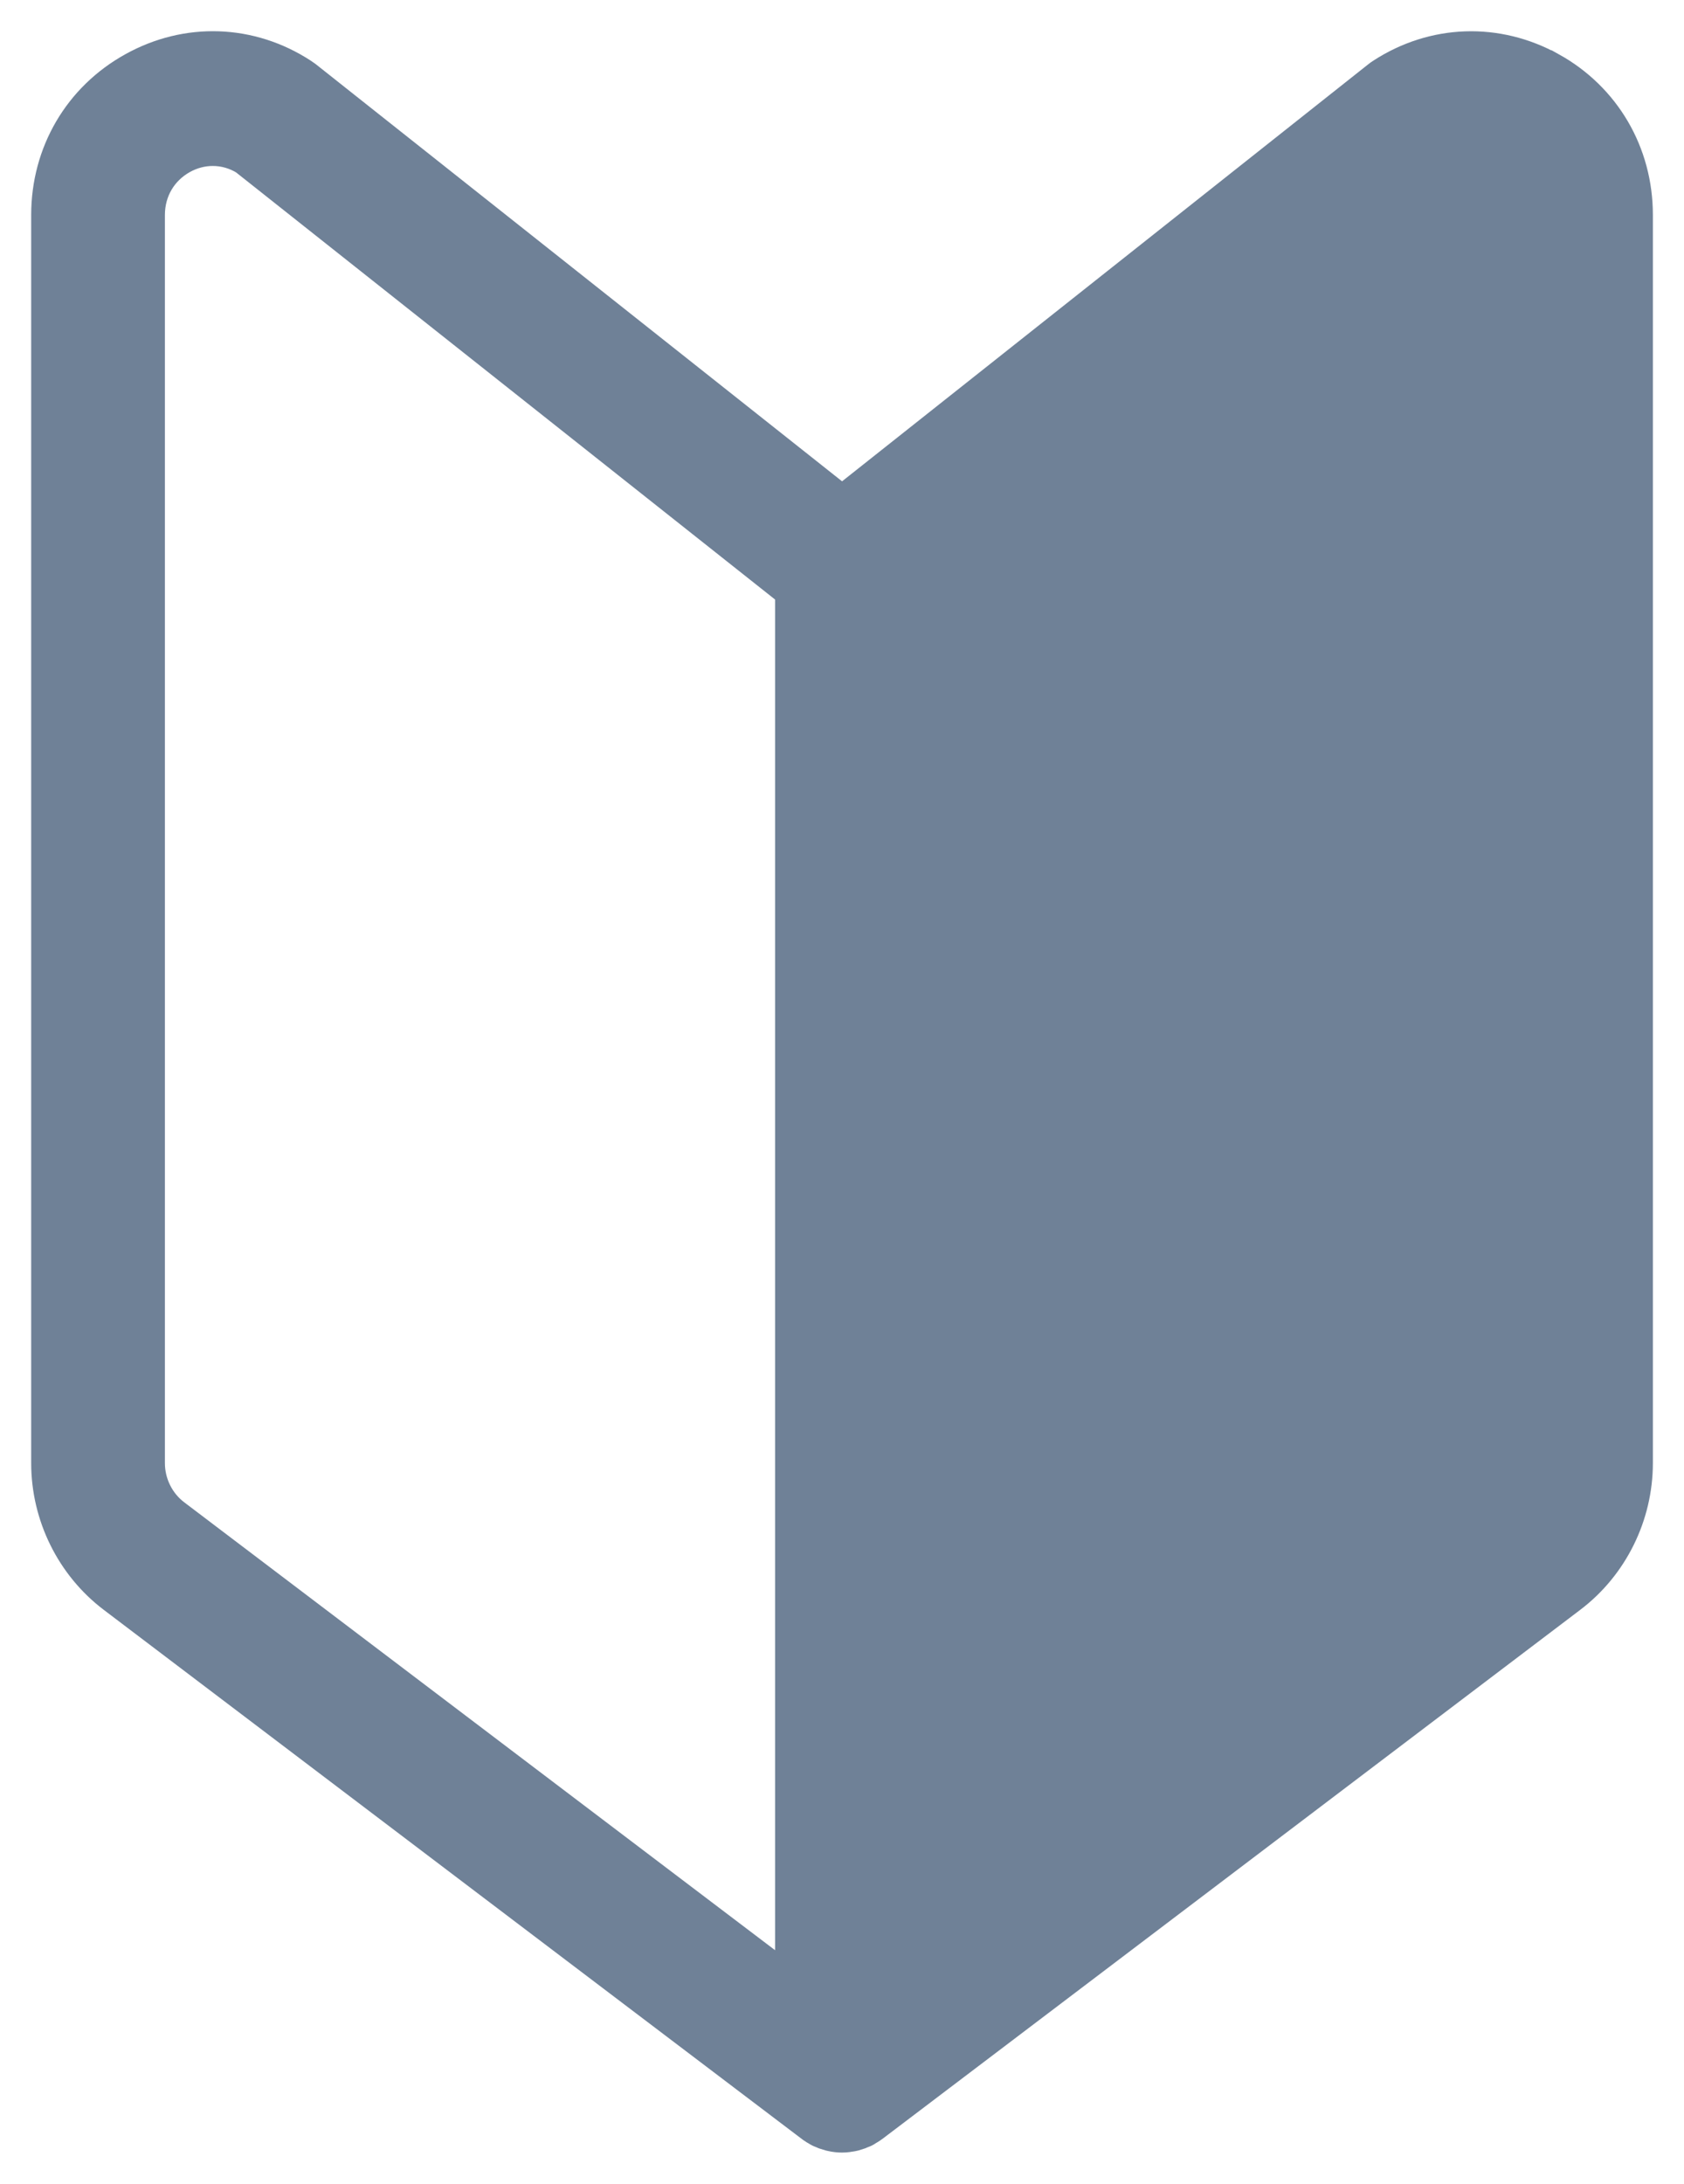 <svg width="27" height="35" viewBox="0 0 27 35" fill="none" xmlns="http://www.w3.org/2000/svg">
<path d="M24.747 1.306C23.963 0.871 23.044 0.903 22.292 1.391C22.276 1.401 22.262 1.411 22.247 1.423L13.501 8.352L4.753 1.421C4.738 1.41 4.724 1.4 4.708 1.39C3.956 0.902 3.038 0.87 2.253 1.306C1.468 1.74 1 2.54 1 3.445V23.45C1 24.214 1.36 24.943 1.965 25.402L13.158 33.883C13.158 33.883 13.163 33.886 13.166 33.889C13.183 33.902 13.2 33.912 13.219 33.922C13.226 33.926 13.233 33.931 13.24 33.935C13.24 33.935 13.243 33.937 13.245 33.938C13.249 33.94 13.252 33.941 13.256 33.942C13.288 33.958 13.32 33.97 13.355 33.979C13.365 33.981 13.375 33.984 13.385 33.986C13.424 33.995 13.462 33.999 13.501 33.999C13.539 33.999 13.578 33.993 13.617 33.986C13.627 33.984 13.637 33.981 13.647 33.979C13.68 33.97 13.712 33.958 13.745 33.942C13.75 33.941 13.752 33.94 13.757 33.938C13.757 33.938 13.76 33.937 13.761 33.935C13.768 33.931 13.775 33.926 13.782 33.922C13.801 33.912 13.818 33.9 13.835 33.889C13.838 33.887 13.841 33.886 13.844 33.883L25.036 25.401C25.641 24.942 26.001 24.213 26.001 23.448V3.445C26.001 2.54 25.532 1.74 24.749 1.306H24.747ZM2.144 23.45V3.445C2.144 2.969 2.39 2.549 2.802 2.32C2.995 2.213 3.204 2.16 3.411 2.16C3.639 2.16 3.866 2.223 4.07 2.351L12.927 9.367V32.262L2.652 24.476C2.334 24.236 2.144 23.852 2.144 23.45Z" fill="#6F8197" stroke="#6F8197"/>
</svg>
